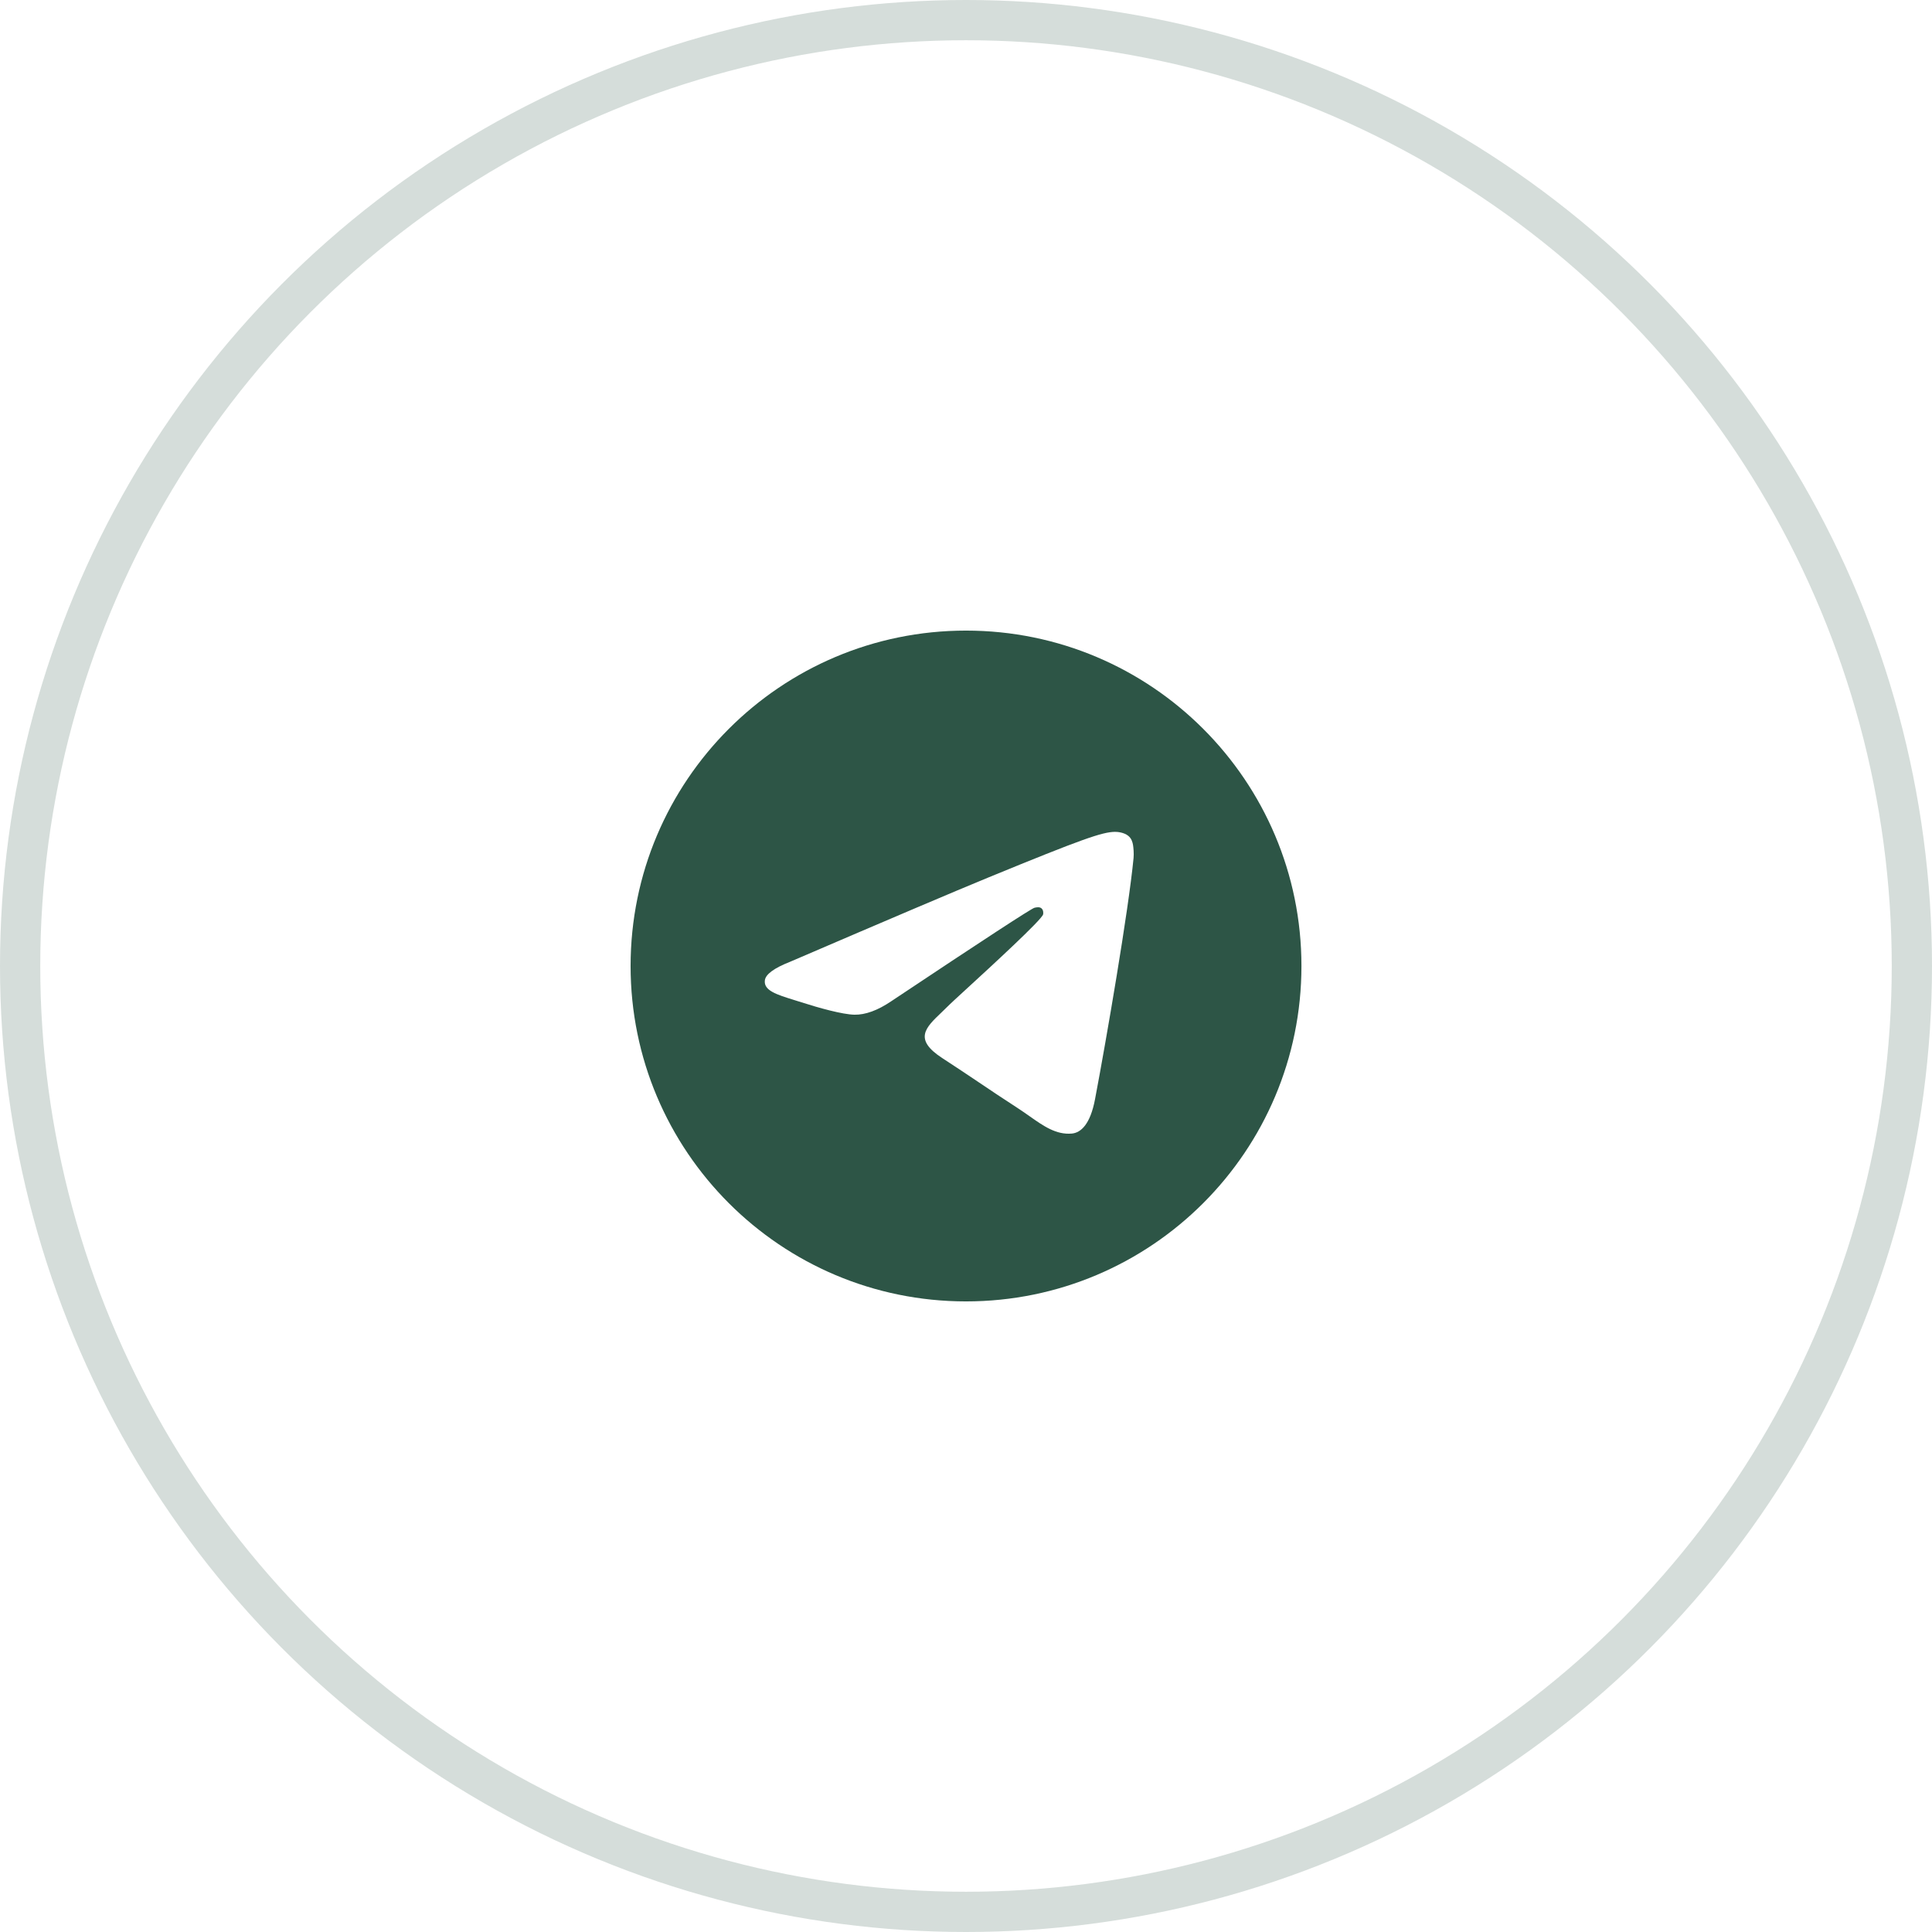 <?xml version="1.0" encoding="UTF-8"?> <svg xmlns="http://www.w3.org/2000/svg" width="48" height="48" viewBox="0 0 48 48" fill="none"> <circle opacity="0.2" cx="24" cy="24" r="23.5" stroke="#2D5546"></circle> <path fill-rule="evenodd" clip-rule="evenodd" d="M32.334 24C32.334 28.602 28.603 32.333 24 32.333C19.398 32.333 15.667 28.602 15.667 24C15.667 19.398 19.398 15.667 24 15.667C28.603 15.667 32.334 19.398 32.334 24ZM24.553 21.802C23.732 22.139 22.091 22.837 19.63 23.895C19.231 24.052 19.021 24.206 19.003 24.356C18.97 24.609 19.292 24.709 19.73 24.845C19.79 24.864 19.851 24.883 19.915 24.903C20.346 25.041 20.925 25.203 21.227 25.21C21.5 25.215 21.805 25.104 22.142 24.876C24.441 23.344 25.628 22.569 25.702 22.553C25.755 22.541 25.828 22.526 25.877 22.569C25.927 22.613 25.922 22.695 25.916 22.717C25.885 22.851 24.622 24.01 23.968 24.61C23.765 24.797 23.62 24.929 23.591 24.959C23.524 25.027 23.457 25.091 23.392 25.153C22.992 25.534 22.692 25.82 23.409 26.287C23.753 26.511 24.029 26.696 24.305 26.881C24.605 27.083 24.905 27.285 25.293 27.536C25.391 27.6 25.486 27.666 25.578 27.731C25.927 27.977 26.241 28.198 26.63 28.163C26.855 28.142 27.088 27.933 27.206 27.308C27.486 25.833 28.036 22.635 28.163 21.317C28.174 21.202 28.16 21.054 28.149 20.989C28.137 20.924 28.114 20.832 28.029 20.764C27.927 20.683 27.771 20.666 27.701 20.667C27.384 20.672 26.897 20.839 24.553 21.802Z" fill="#2D5546"></path> </svg> 